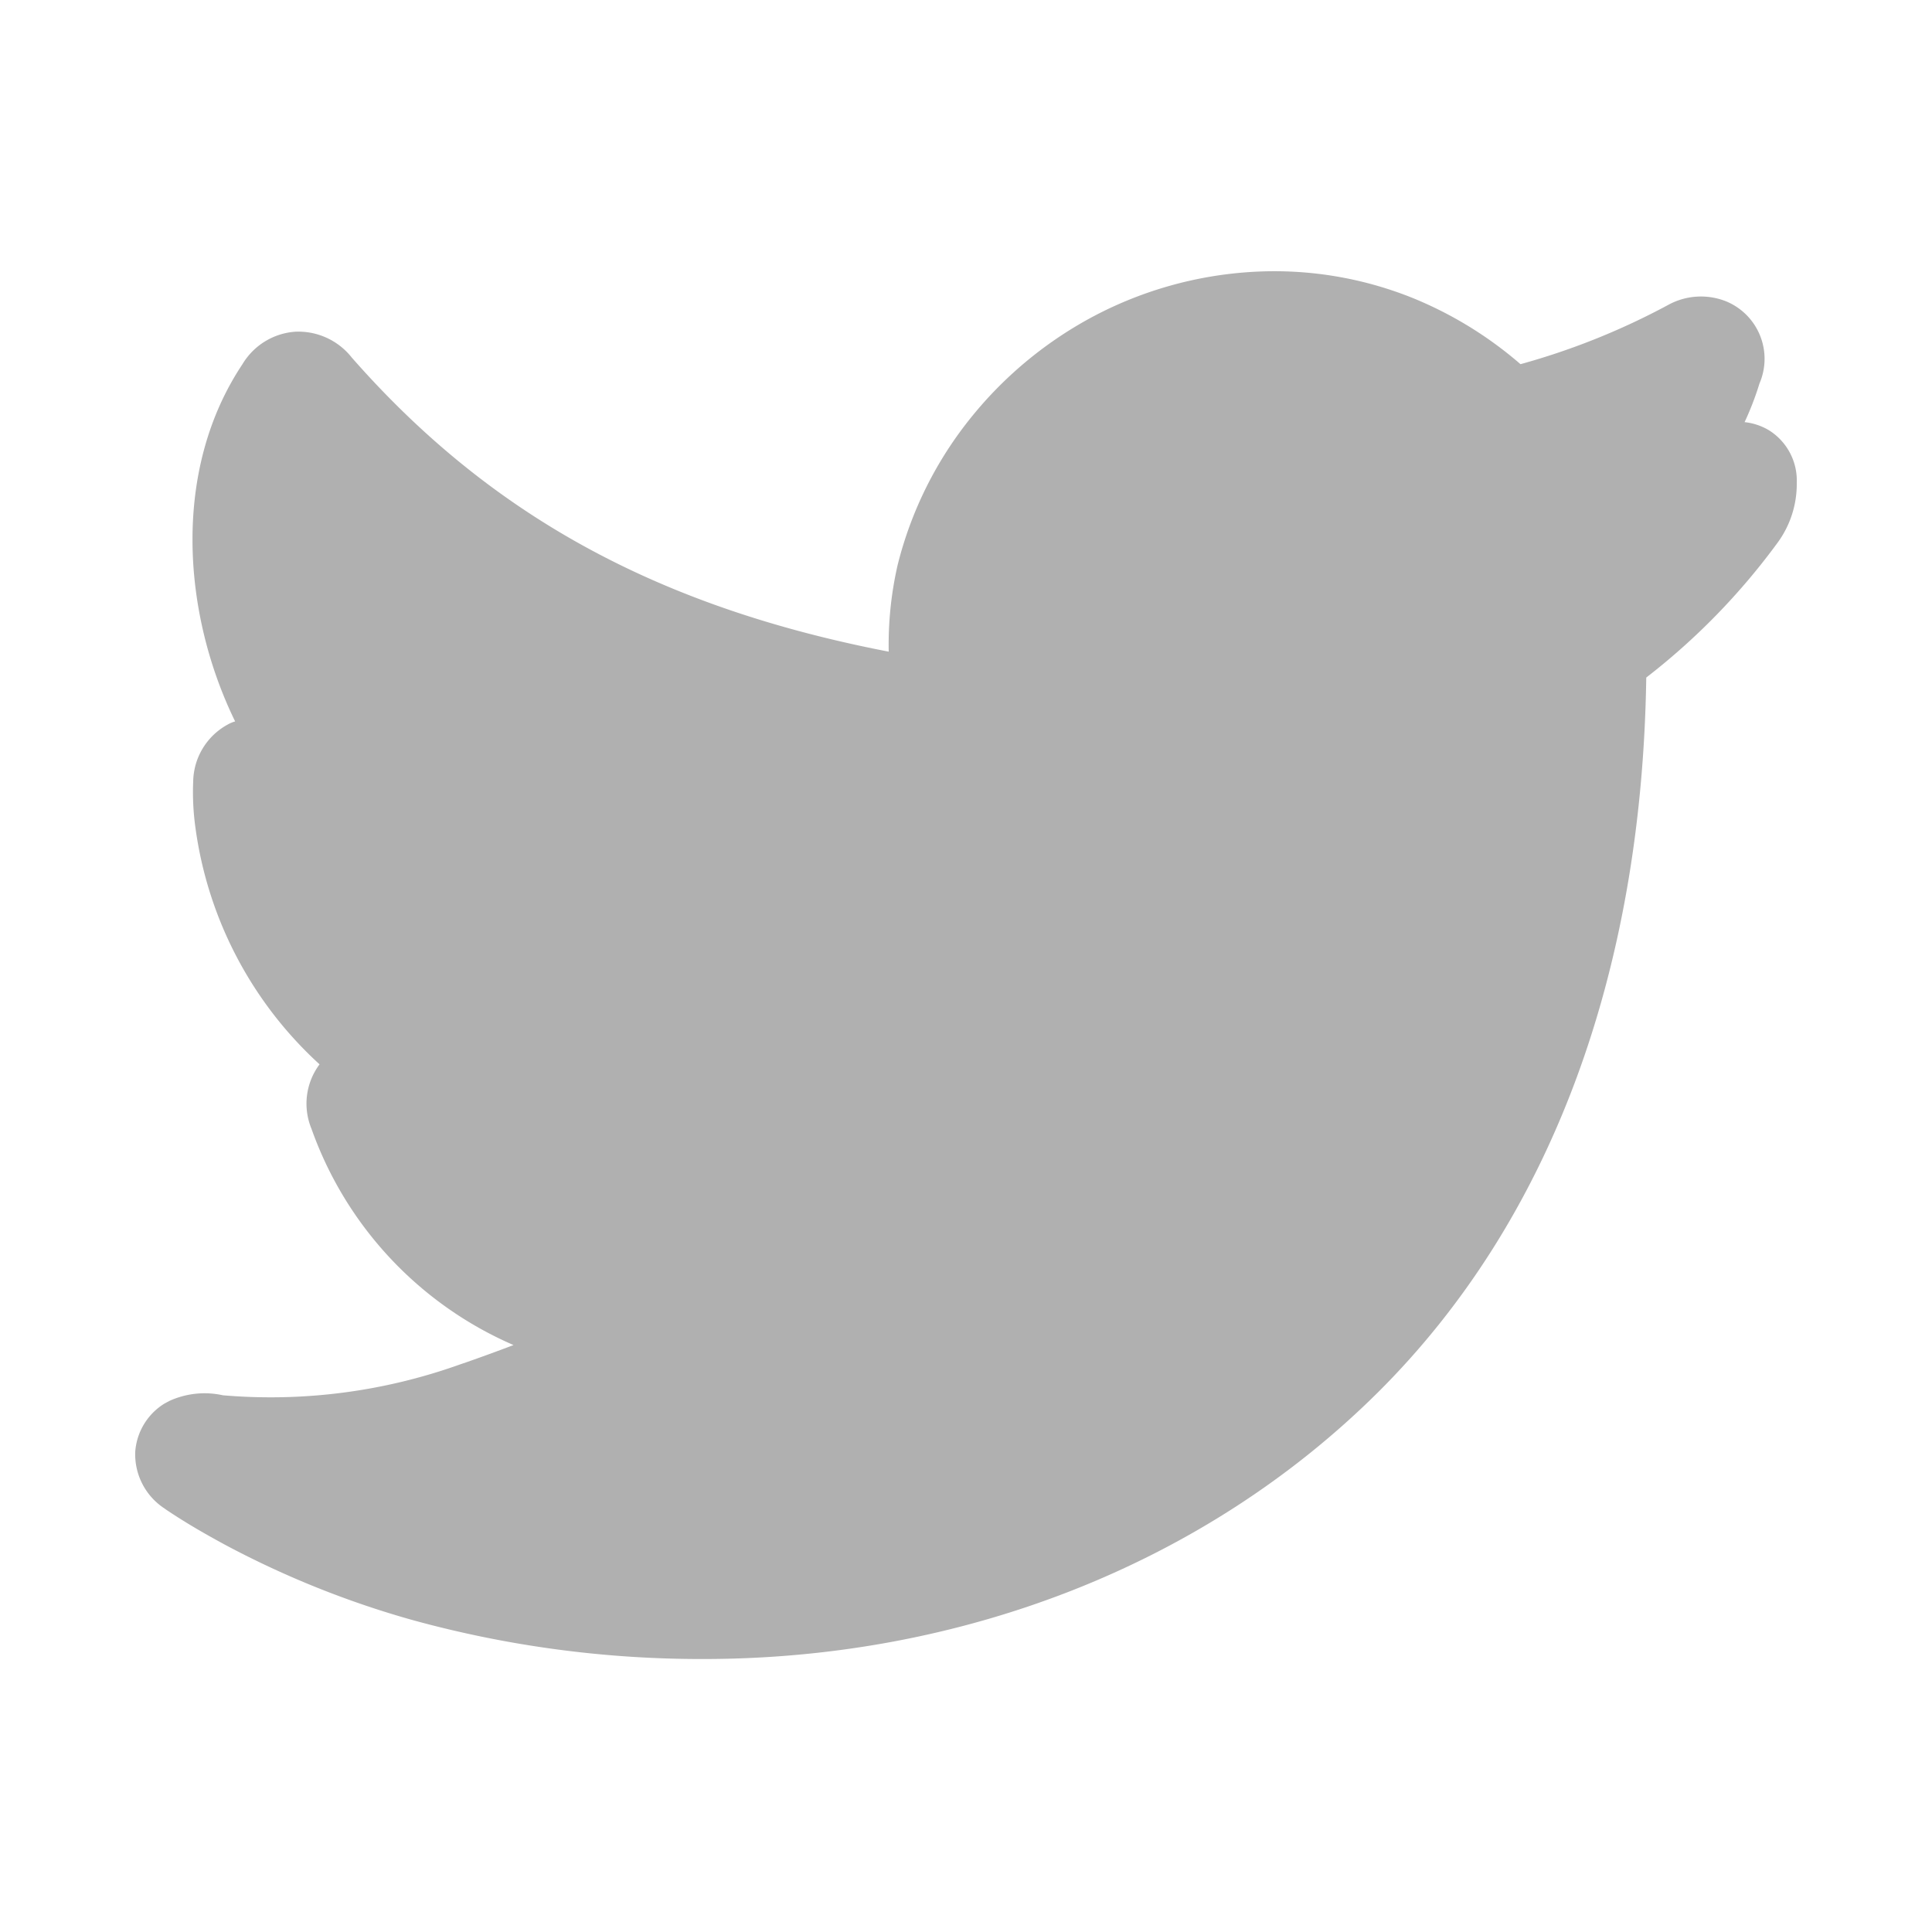 <svg id="Capa_1" data-name="Capa 1" xmlns="http://www.w3.org/2000/svg" viewBox="0 0 100 100"><defs><style>.cls-1{fill:#b0b0b0;}</style></defs><path class="cls-1" d="M91.56,22.27a3.09,3.09,0,0,0-1.26-.42,15.43,15.43,0,0,0,.77-2,3.22,3.22,0,0,0-1.72-4.25,3.52,3.52,0,0,0-3,.18,36.62,36.62,0,0,1-7.65,3.07l-.08-.07a20.1,20.1,0,0,0-5.46-3.34,19.18,19.18,0,0,0-8.46-1.36,20.11,20.11,0,0,0-8,2.24,20.48,20.48,0,0,0-6.39,5.23,19.76,19.76,0,0,0-3.85,7.7A18.51,18.51,0,0,0,46,33.73c-12-2.32-20.65-7.09-27.79-15.22a3.52,3.52,0,0,0-2.94-1.34,3.47,3.47,0,0,0-2.72,1.68c-3.65,5.47-3.12,12.88-.38,18.49a1.8,1.8,0,0,0-.38.16A3.42,3.42,0,0,0,10,40.44a13.33,13.33,0,0,0,.12,2.43,20.27,20.27,0,0,0,6.42,12.22,3.4,3.4,0,0,0-.42,3.33,19.19,19.19,0,0,0,10.46,11.2c-.71.27-1.5.56-2.38.87l-.41.14a29.06,29.06,0,0,1-12.25,1.59,4.39,4.39,0,0,0-2.79.3l-.24.13A3.2,3.2,0,0,0,7,75.14,3.35,3.35,0,0,0,8.4,78l.23.16c.88.59,1.82,1.15,3.08,1.83a48.28,48.28,0,0,0,9.7,3.88,56.29,56.29,0,0,0,15,2c13.28,0,25.88-4.83,34.91-13.8,8.87-8.82,13.66-21.57,13.89-37A34.8,34.8,0,0,0,92,28.1,5.13,5.13,0,0,0,93,25,3.07,3.07,0,0,0,91.56,22.27Z"/></svg>
